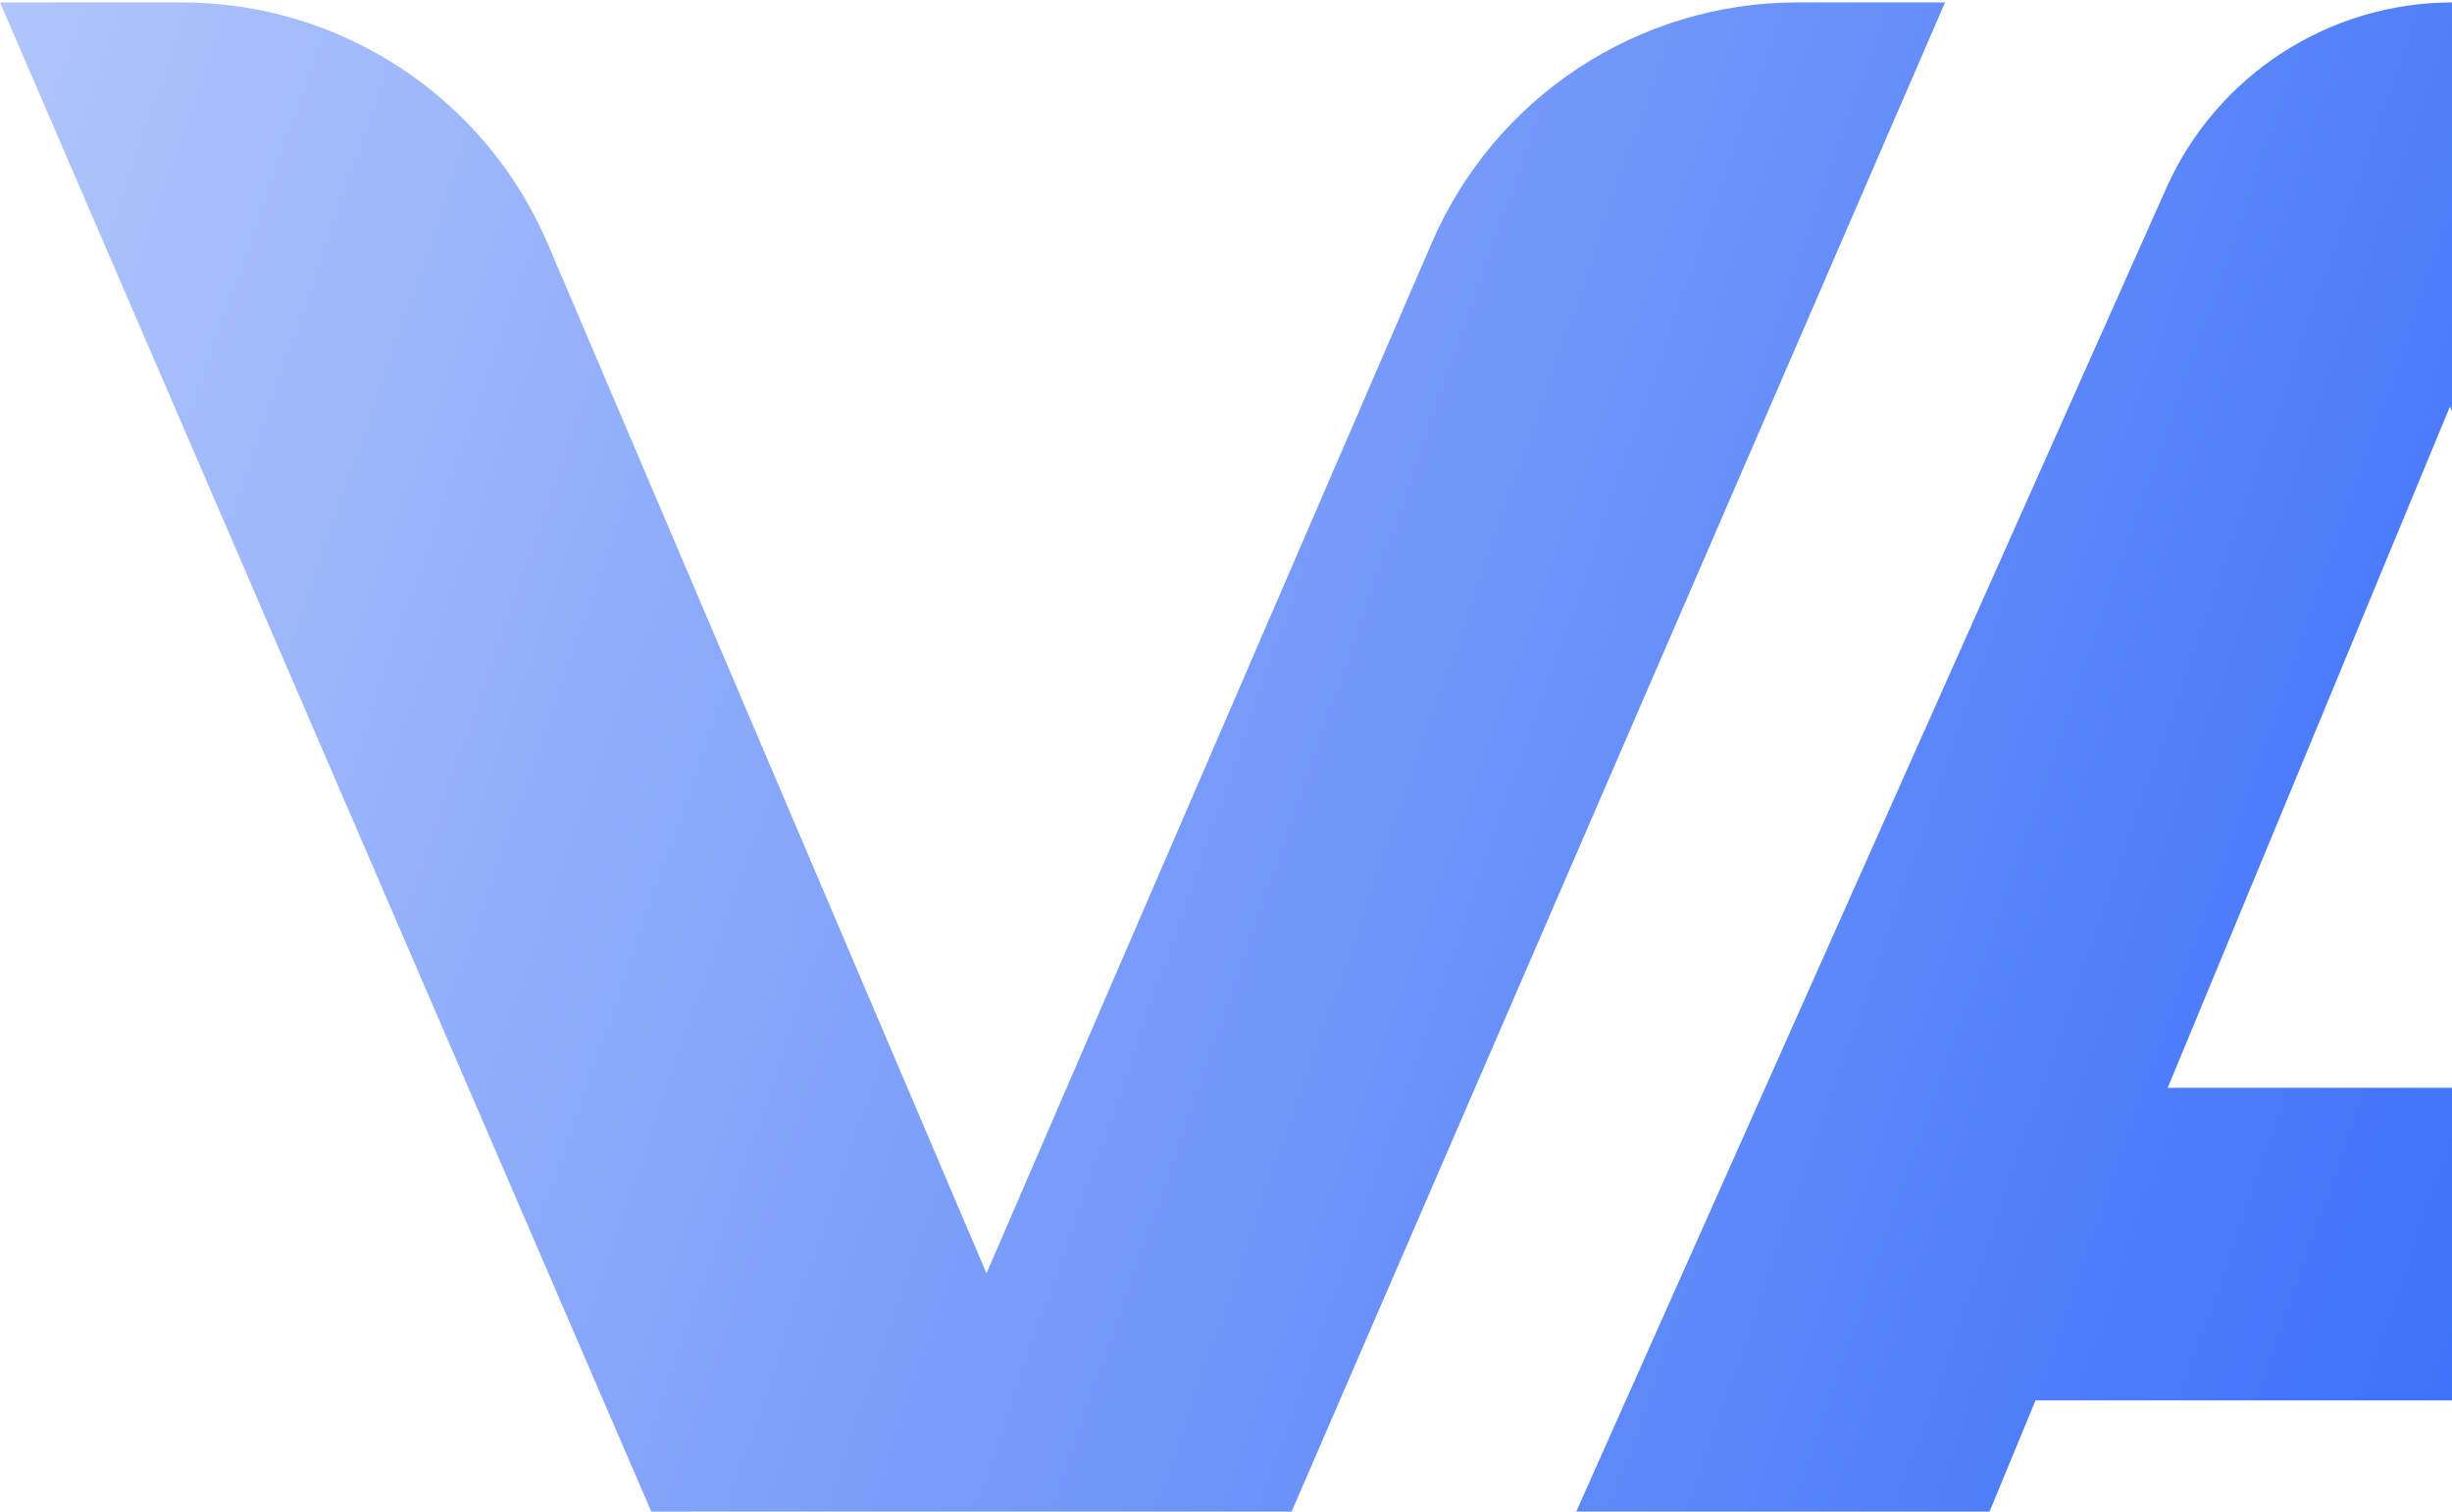 <svg width="493" height="304" viewBox="0 0 493 304" fill="none" xmlns="http://www.w3.org/2000/svg">
<path d="M391.068 0.484L252.409 320.818C242.554 343.586 220.115 358.324 195.305 358.324C170.468 358.324 148.01 343.554 138.171 320.749L0 0.484H36.547C68.634 0.484 97.622 19.644 110.198 49.164L198.345 256.084L287.896 48.792C300.562 19.471 329.446 0.484 361.387 0.484H391.068Z" fill="url(#paint0_linear_1004_16769)"/>
<path d="M575.401 281.644H409.262L398.017 308.849C385.64 338.793 356.434 358.324 324.032 358.324H292.708L435.543 37.862C445.675 15.128 468.235 0.484 493.125 0.484C517.988 0.484 540.528 15.097 550.677 37.794L694 358.324H660.631C628.229 358.324 599.023 338.793 586.646 308.849L575.401 281.644ZM549.33 218.767L492.587 81.765L435.844 218.767H549.33Z" fill="url(#paint1_linear_1004_16769)"/>
<defs>
<linearGradient id="paint0_linear_1004_16769" x1="0" y1="0.484" x2="652.658" y2="228.15" gradientUnits="userSpaceOnUse">
<stop stop-color="#B0C5FA"/>
<stop offset="1" stop-color="#235EF8"/>
</linearGradient>
<linearGradient id="paint1_linear_1004_16769" x1="0" y1="0.484" x2="652.658" y2="228.15" gradientUnits="userSpaceOnUse">
<stop stop-color="#B0C5FA"/>
<stop offset="1" stop-color="#235EF8"/>
</linearGradient>
</defs>
</svg>
